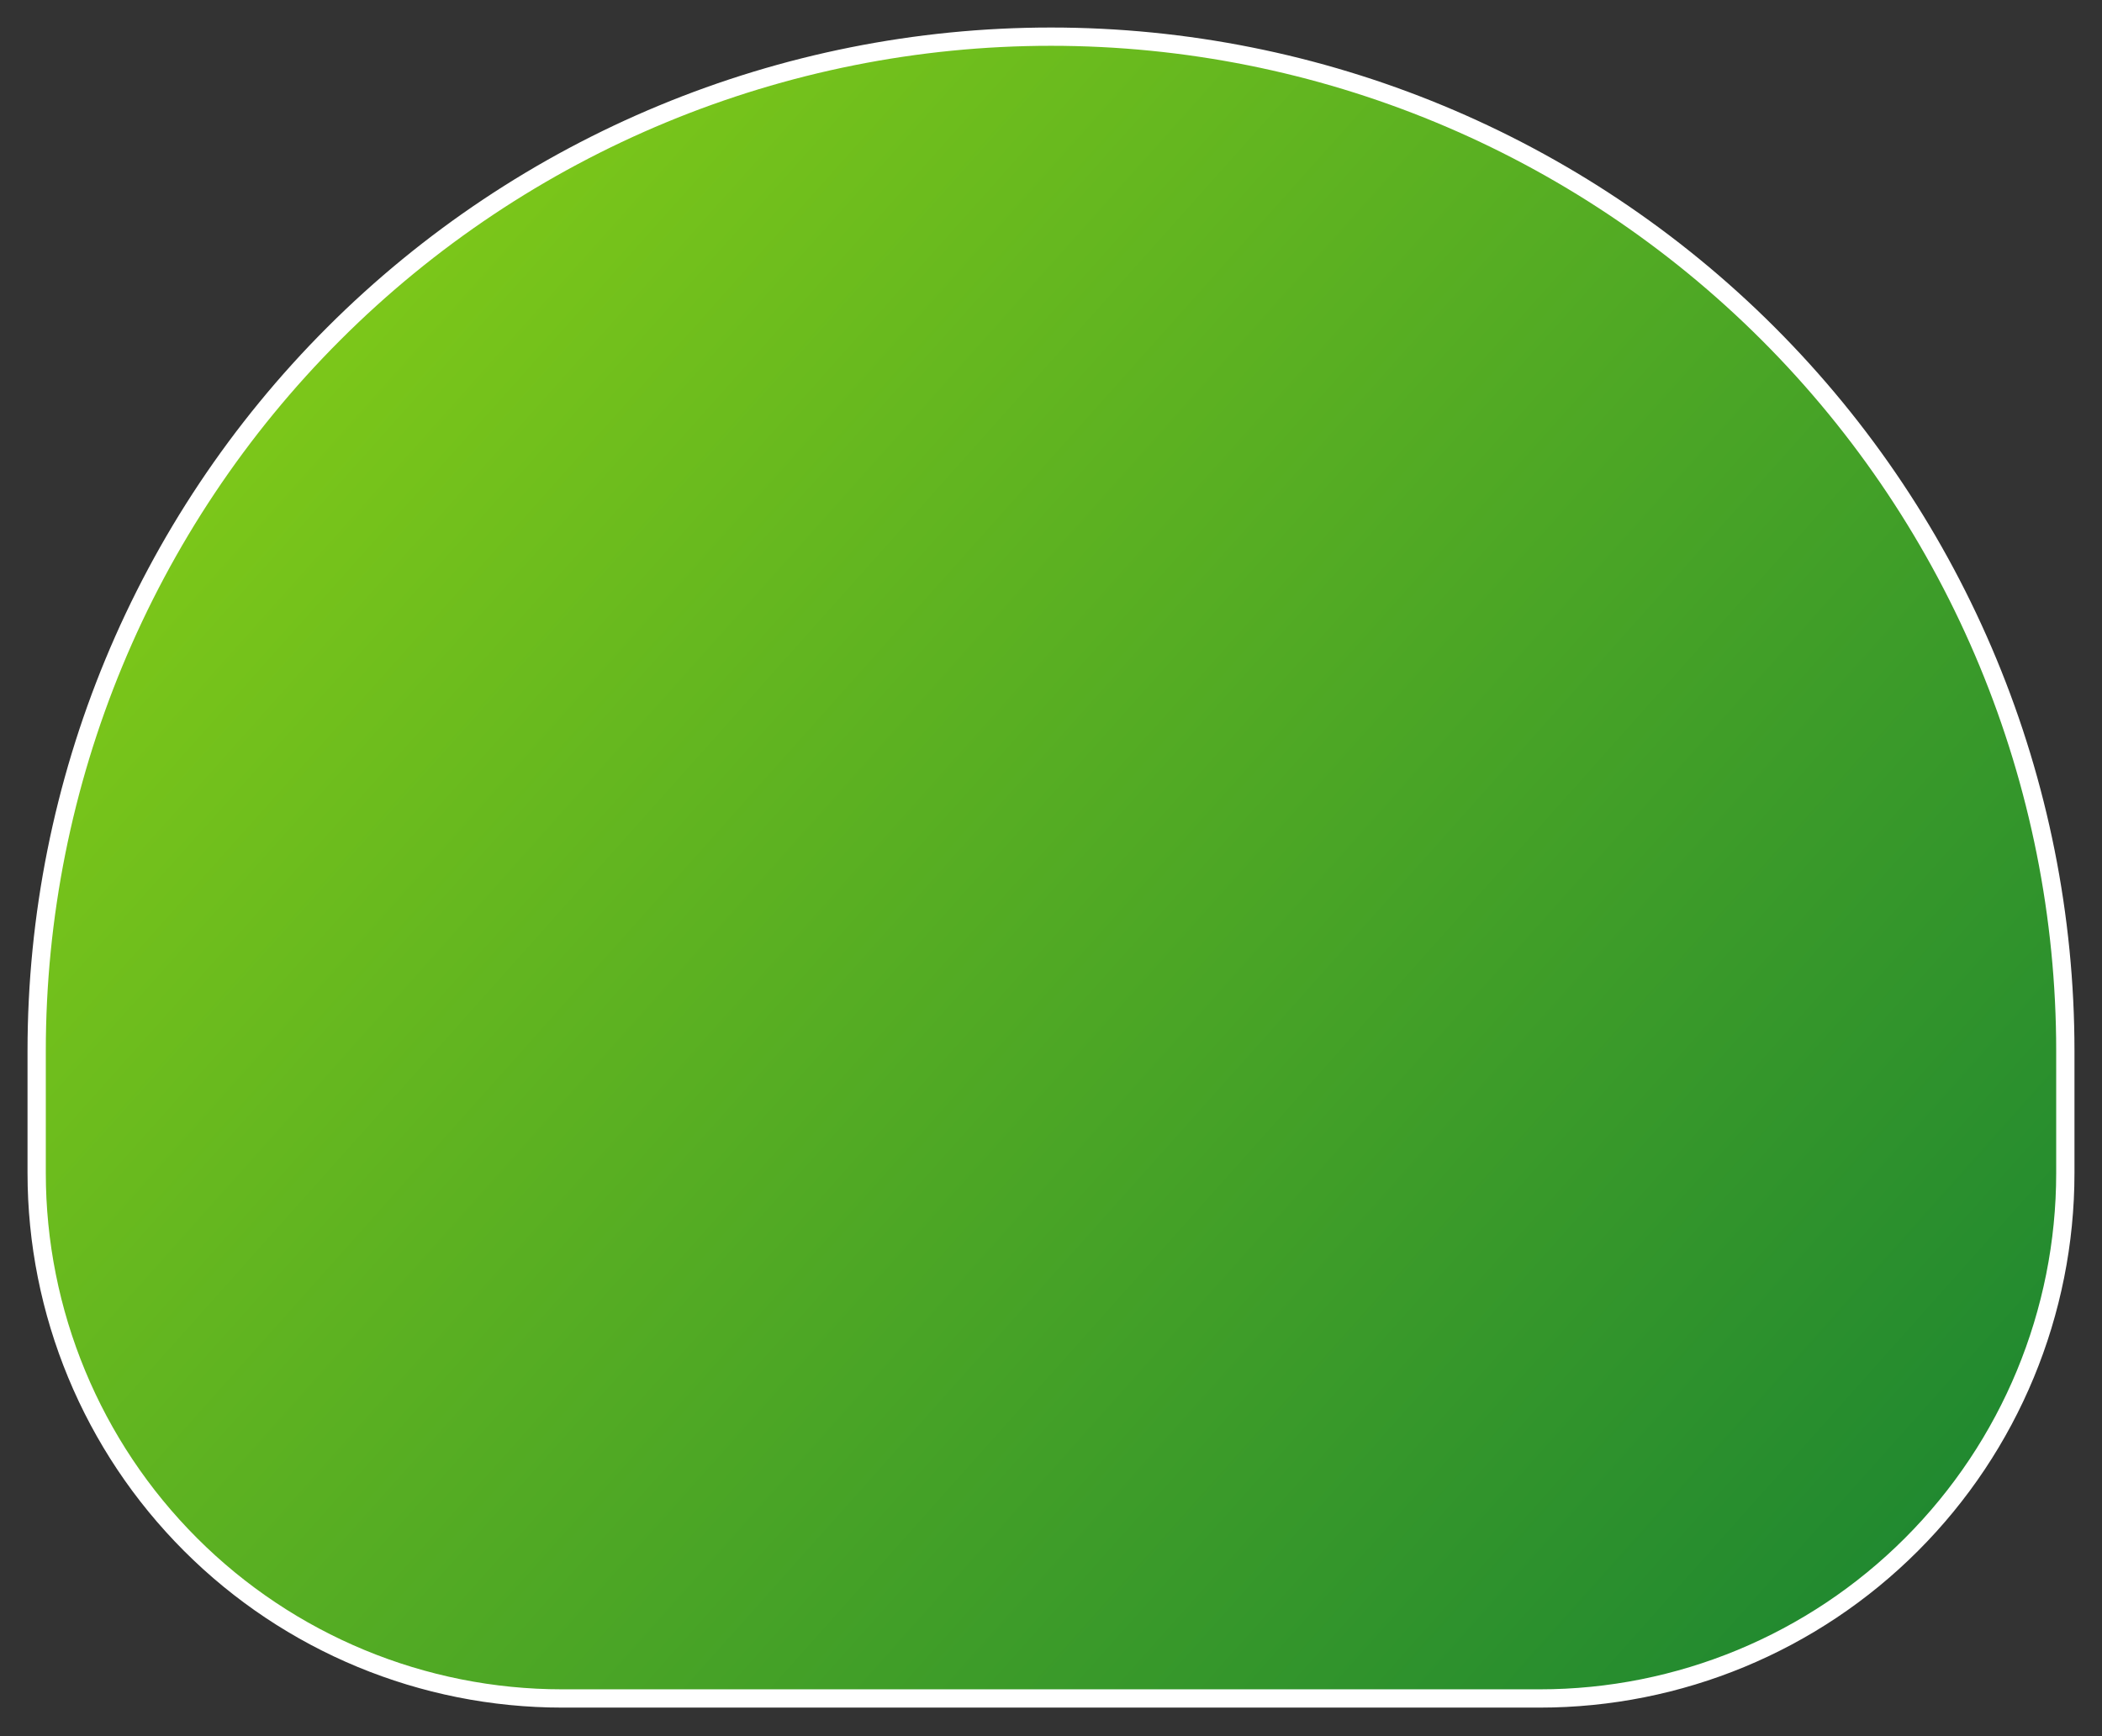 <?xml version="1.0" encoding="UTF-8"?> <svg xmlns="http://www.w3.org/2000/svg" width="115" height="95" viewBox="0 0 115 95" fill="none"><rect x="0" y="0" width="115" height="95" fill="#333333" stroke="none"/> <path d="M2.006 57.5V64.186C2.006 71.811 5.035 79.124 10.427 84.515C15.818 89.907 23.131 92.936 30.756 92.936H84.244C91.869 92.936 99.182 89.907 104.573 84.515C109.965 79.124 112.994 71.811 112.994 64.186V57.5C112.994 42.782 107.147 28.667 96.74 18.26C86.333 7.852 72.218 2.006 57.5 2.006C42.782 2.006 28.667 7.852 18.26 18.26C7.852 28.667 2.006 42.782 2.006 57.5Z" fill="url(#paint0_linear_15_639)" stroke="white" stroke-linecap="round" stroke-linejoin="round"></path> <defs> <linearGradient id="paint0_linear_15_639" x1="2.604" y1="3.44" x2="107.456" y2="97.035" gradientUnits="userSpaceOnUse"> <stop stop-color="#8ED315"></stop> <stop offset="1" stop-color="#188332"></stop> </linearGradient> </defs> </svg> 